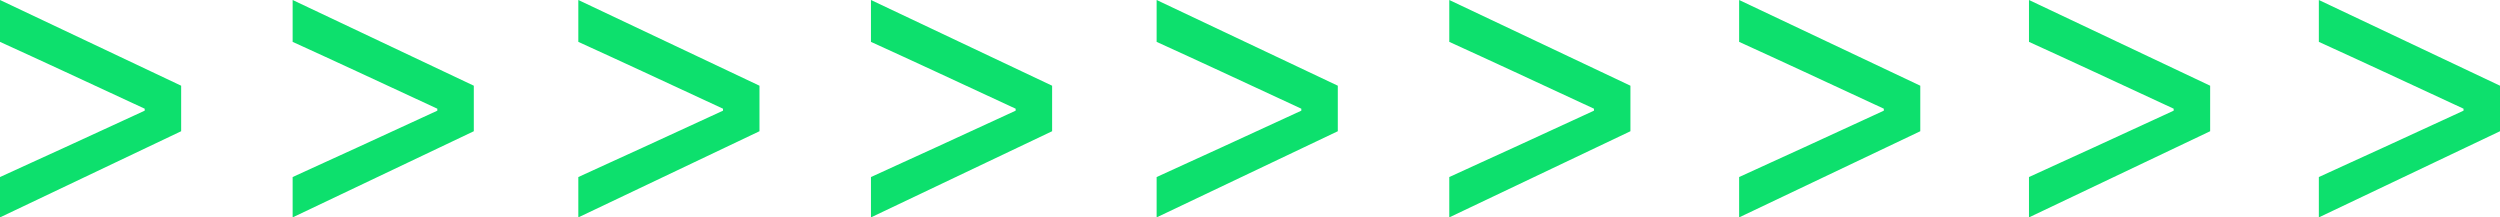 <svg width="253" height="22" viewBox="0 0 253 22" fill="none" xmlns="http://www.w3.org/2000/svg">
<path d="M0 4.237L3.233 5.716L6.539 7.241L14.643 11V11.2L6.539 14.929L3.233 16.438L0 17.917V22L18.333 13.28V8.674L0 0V4.237Z" fill="#0DE06D"/>
<path d="M29.615 4.237L32.848 5.716L36.154 7.241L44.258 11V11.2L36.154 14.929L32.848 16.438L29.615 17.917V22L47.949 13.28V8.674L29.615 0V4.237Z" fill="#0DE06D"/>
<path d="M58.526 4.237L61.758 5.716L65.065 7.241L73.169 11V11.2L65.065 14.929L61.758 16.438L58.526 17.917V22L76.859 13.28V8.674L58.526 0V4.237Z" fill="#0DE06D"/>
<path d="M88.141 4.237L91.374 5.716L94.68 7.241L102.784 11V11.2L94.68 14.929L91.374 16.438L88.141 17.917V22L106.474 13.28V8.674L88.141 0V4.237Z" fill="#0DE06D"/>
<path d="M117.051 4.237L120.284 5.716L123.59 7.241L131.694 11V11.2L123.59 14.929L120.284 16.438L117.051 17.917V22L135.385 13.28V8.674L117.051 0V4.237Z" fill="#0DE06D"/>
<path d="M146.667 4.237L149.899 5.716L153.206 7.241L161.31 11V11.2L153.206 14.929L149.899 16.438L146.667 17.917V22L165 13.28V8.674L146.667 0V4.237Z" fill="#0DE06D"/>
<path d="M176 4.237L179.233 5.716L182.539 7.241L190.643 11V11.2L182.539 14.929L179.233 16.438L176 17.917V22L194.333 13.28V8.674L176 0V4.237Z" fill="#0DE06D"/>
<path d="M205.333 4.237L208.566 5.716L211.872 7.241L219.976 11V11.2L211.872 14.929L208.566 16.438L205.333 17.917V22L223.667 13.28V8.674L205.333 0V4.237Z" fill="#0DE06D"/>
<path d="M234.667 4.237L237.899 5.716L241.206 7.241L249.31 11V11.2L241.206 14.929L237.899 16.438L234.667 17.917V22L253 13.28V8.674L234.667 0V4.237Z" fill="#0DE06D"/>
</svg>
